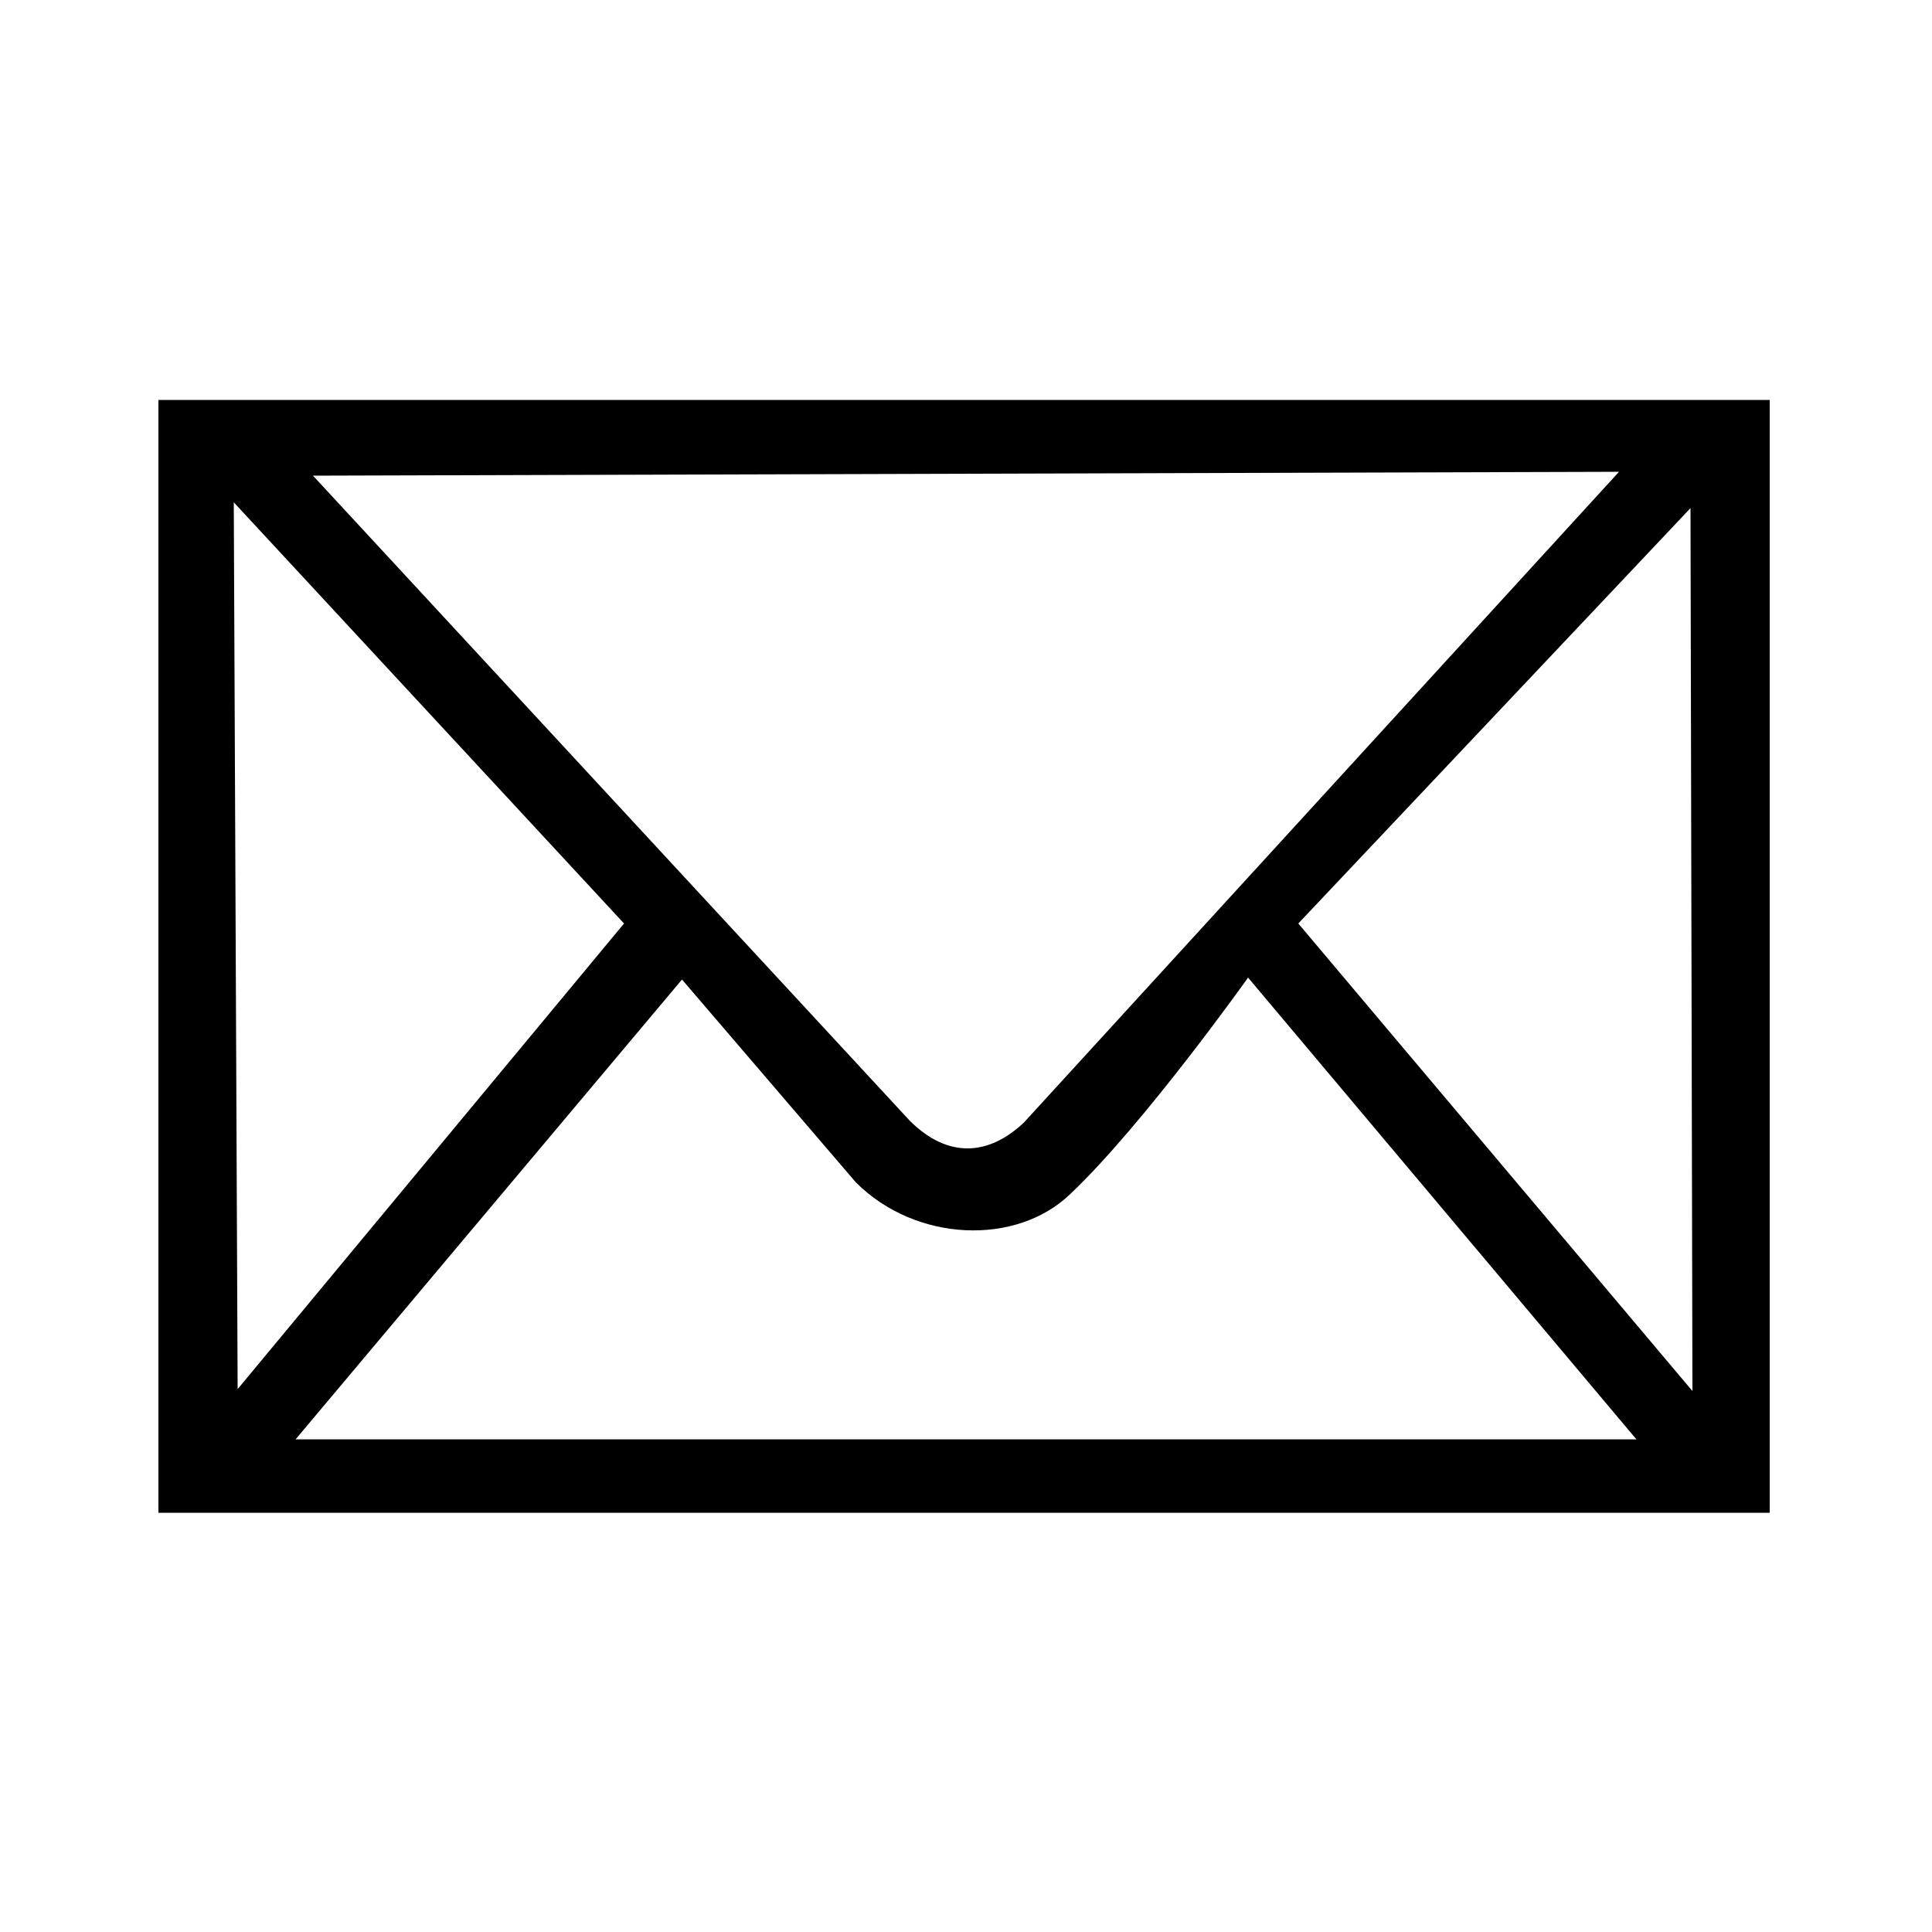 <svg width="1em" height="1em" viewBox="0 0 1000 1000" xmlns="http://www.w3.org/2000/svg"><path d="m82 783h834v-576h-834zm448-202c-18 17-39 19-59-.8l-309-334 676-2zm-207-103-200 241-2-459zm553 242-204-242 203-215zm-433-108c31 31 83 33 111 6 38-36 92-112 92-112l201 239h-694l200-238z"/></svg>